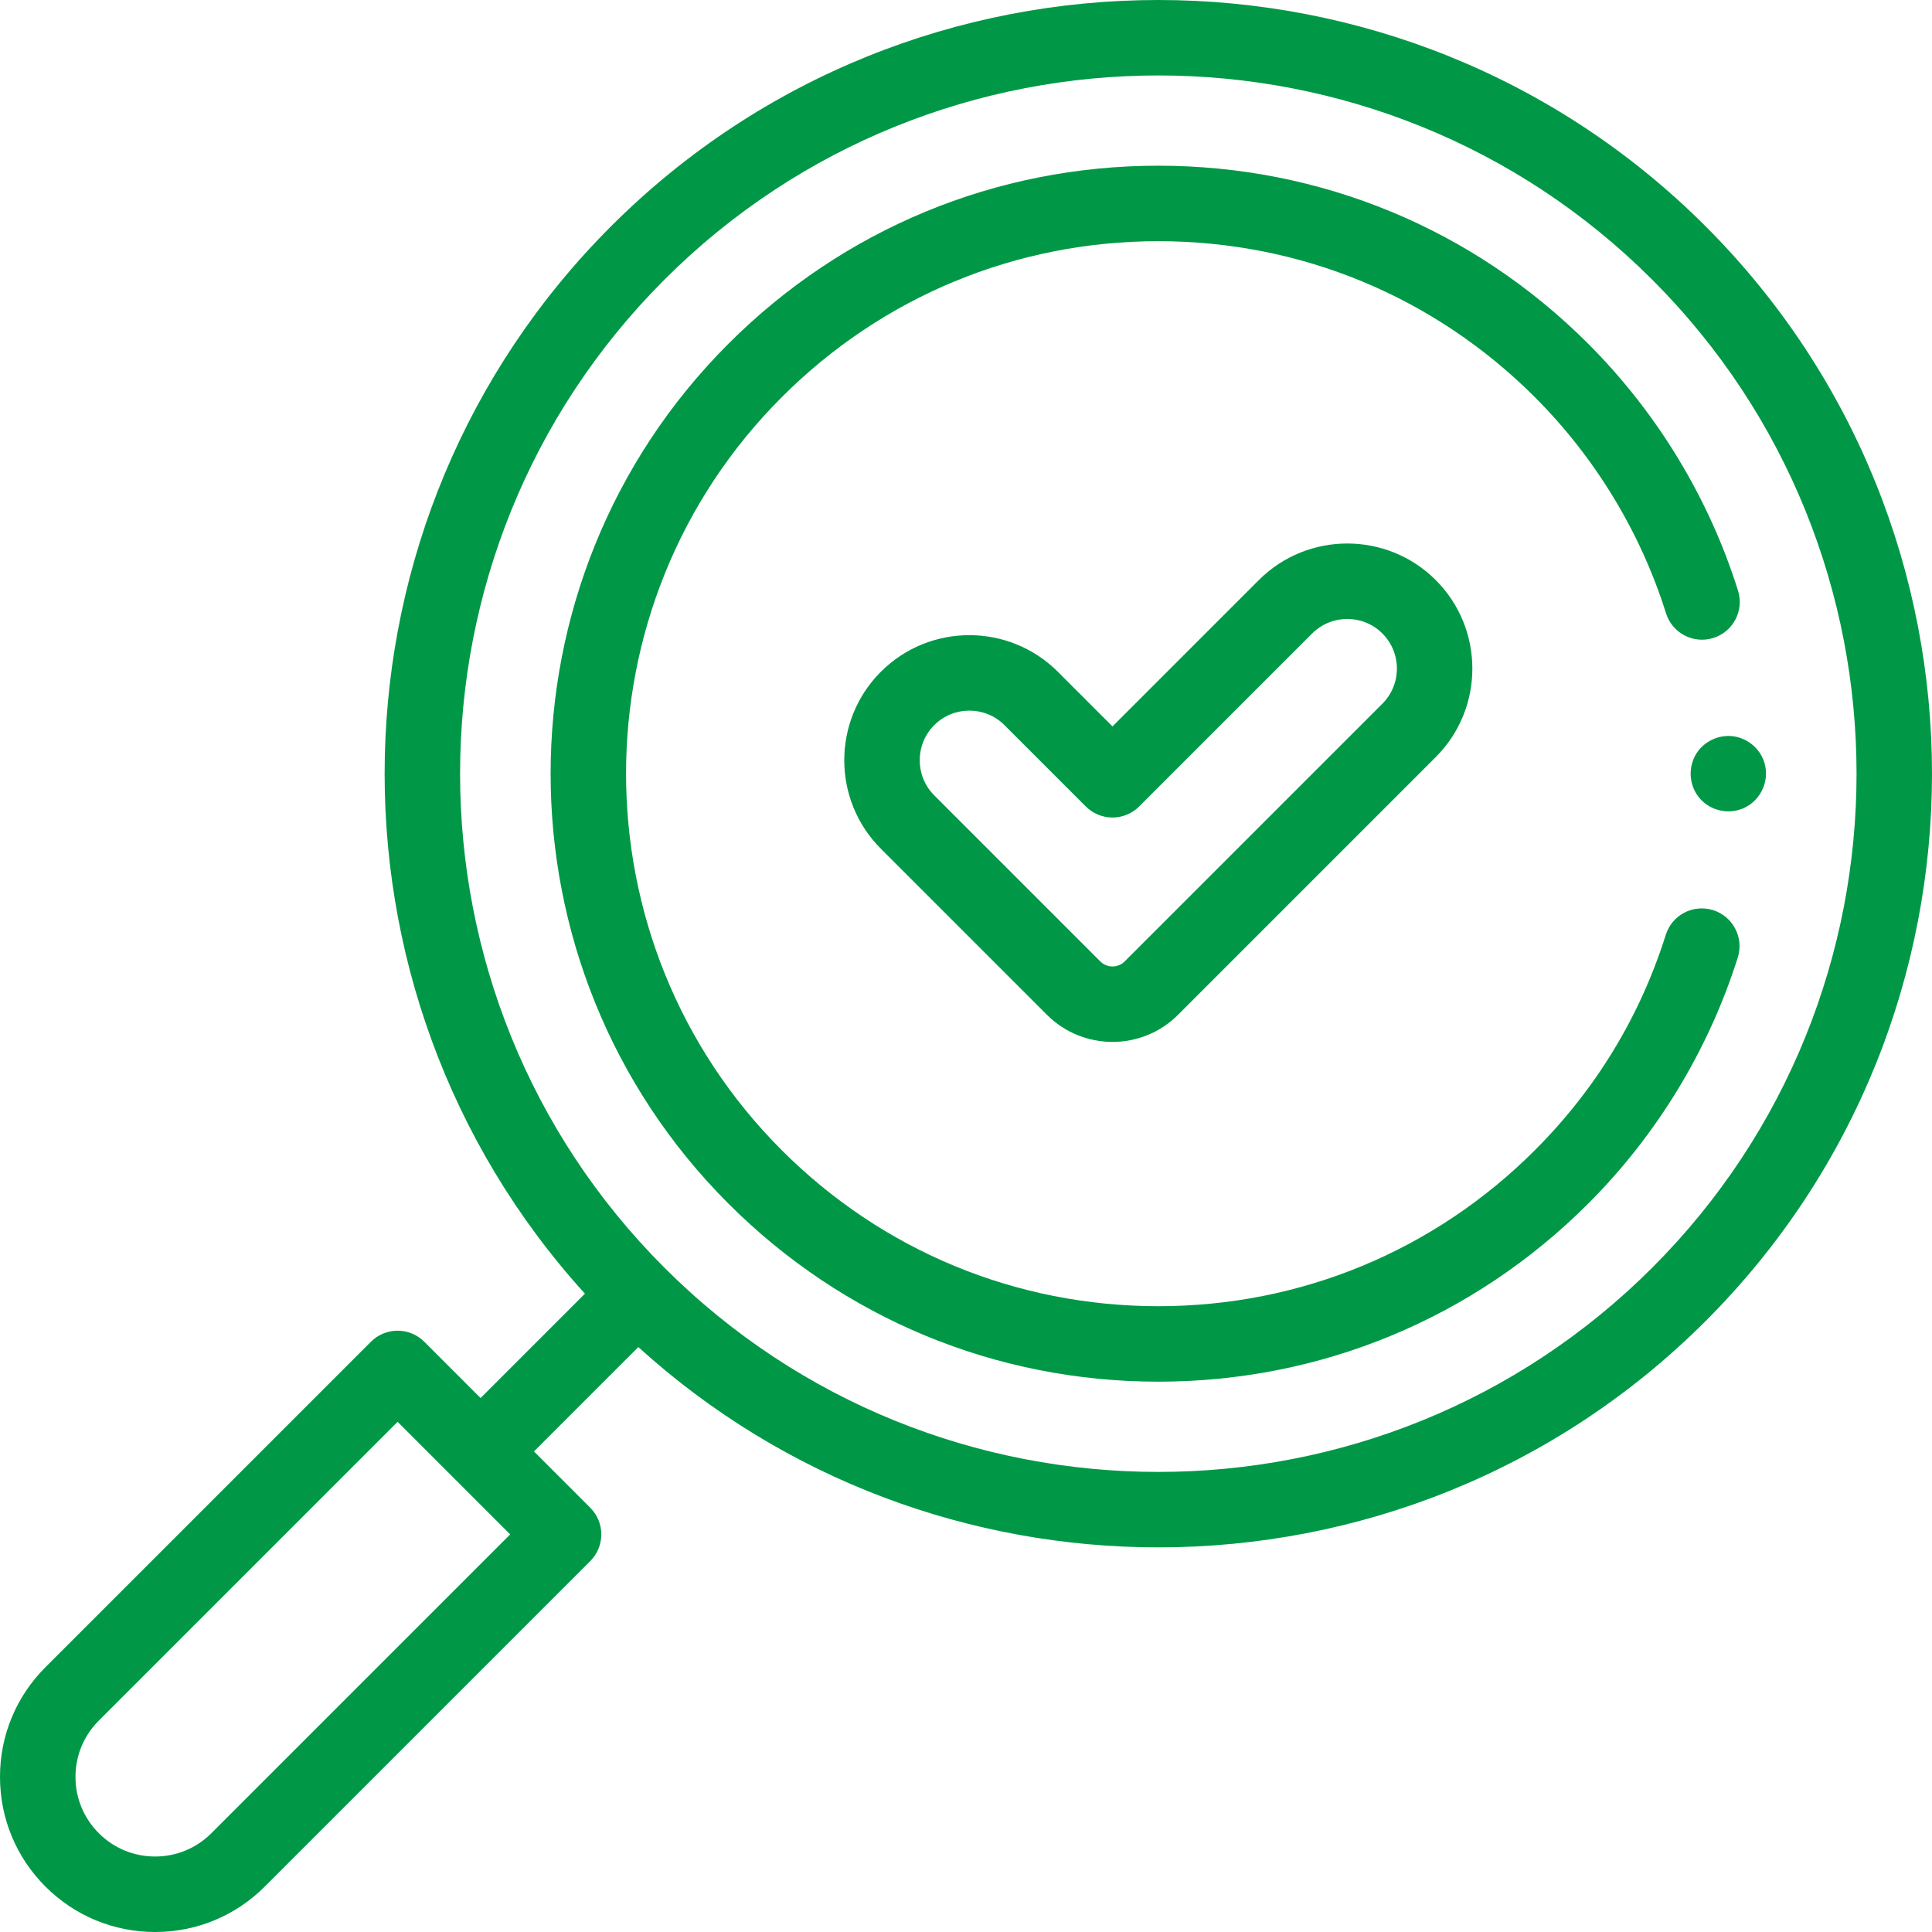 <?xml version="1.0"?>
<svg xmlns="http://www.w3.org/2000/svg" xmlns:xlink="http://www.w3.org/1999/xlink" xmlns:svgjs="http://svgjs.com/svgjs" version="1.1" width="512" height="512" x="0" y="0" viewBox="0 0 511.904 511.904" style="enable-background:new 0 0 512 512" xml:space="preserve" class=""><g><g xmlns="http://www.w3.org/2000/svg"><g><g><path d="m451.93 59.974c-79.966-79.965-210.079-79.965-290.044 0-77.594 77.595-79.894 202.407-6.9 282.802l-27.649 27.649-14.916-14.916c-1.876-1.875-4.419-2.929-7.071-2.929s-5.196 1.054-7.071 2.929l-86.242 86.243c-7.762 7.761-12.037 18.081-12.037 29.058s4.275 21.296 12.036 29.058c7.762 7.761 18.082 12.036 29.058 12.036 10.977 0 21.296-4.275 29.058-12.036l86.243-86.242c1.875-1.875 2.929-4.419 2.929-7.071s-1.054-5.196-2.929-7.071l-14.916-14.916 27.649-27.649c38.969 35.382 88.375 53.073 137.78 53.073 52.519 0 105.039-19.991 145.022-59.974 79.965-79.966 79.965-210.079 0-290.044zm-395.92 425.751c-3.984 3.984-9.281 6.179-14.916 6.179-5.634 0-10.932-2.194-14.915-6.179-3.985-3.984-6.179-9.281-6.179-14.915s2.194-10.932 6.179-14.916l79.171-79.172 29.832 29.832zm381.778-149.85c-72.167 72.168-189.592 72.168-261.759.001-72.167-72.168-72.167-189.593-.001-261.76 36.084-36.084 83.482-54.126 130.88-54.126s94.796 18.042 130.879 54.126c72.168 72.167 72.168 189.592.001 261.759z" fill="#009846" data-original="#000000" class=""/><path d="m467.73 203.043c-.774-4.121-4.26-7.34-8.38-7.94-4.151-.605-8.417 1.569-10.31 5.325-1.883 3.737-1.283 8.333 1.593 11.401 2.821 3.009 7.305 3.974 11.117 2.404 4.346-1.788 6.915-6.581 5.98-11.19z" fill="#009846" data-original="#000000" class=""/><path d="m453.914 241.154c-5.268-1.662-10.884 1.261-12.545 6.528-6.848 21.703-18.52 40.908-34.694 57.082-26.648 26.648-62.079 41.325-99.767 41.325-37.687 0-73.119-14.676-99.768-41.325-55.011-55.012-55.011-144.522 0-199.534 26.649-26.649 62.081-41.325 99.768-41.325 37.688 0 73.119 14.676 99.767 41.325 15.992 15.992 28.009 35.794 34.751 57.264 1.654 5.27 7.268 8.199 12.537 6.544 5.269-1.654 8.199-7.268 6.544-12.537-7.704-24.532-21.428-47.152-39.69-65.414-30.426-30.427-70.88-47.183-113.909-47.183s-83.483 16.756-113.91 47.183c-62.809 62.81-62.809 165.009 0 227.819 30.427 30.426 70.88 47.183 113.91 47.183s83.483-16.756 113.909-47.183c18.209-18.208 31.911-40.756 39.625-65.206 1.661-5.268-1.261-10.885-6.528-12.546z" fill="#009846" data-original="#000000" class=""/><path d="m333.529 153.704-38.764 38.765-14.478-14.48c-12.929-12.928-33.964-12.928-46.892 0s-12.928 33.964 0 46.892l44.003 44.003c4.789 4.788 11.078 7.182 17.368 7.182s12.58-2.394 17.368-7.182l68.288-68.289c12.928-12.928 12.928-33.963 0-46.892 0 0 0 0 0-.001-12.93-12.927-33.965-12.926-46.893.002zm32.75 32.749-68.288 68.289c-1.778 1.779-4.672 1.779-6.451.001l-44.002-44.003c-5.13-5.13-5.13-13.477 0-18.607 2.565-2.565 5.934-3.848 9.304-3.848 3.369 0 6.739 1.283 9.303 3.847l21.55 21.55c1.876 1.876 4.419 2.929 7.071 2.929s5.196-1.054 7.071-2.929l45.835-45.835c5.13-5.131 13.478-5.13 18.607-.001 5.13 5.13 5.13 13.477 0 18.607z" fill="#009846" data-original="#000000" class=""/></g></g></g></g></svg>
